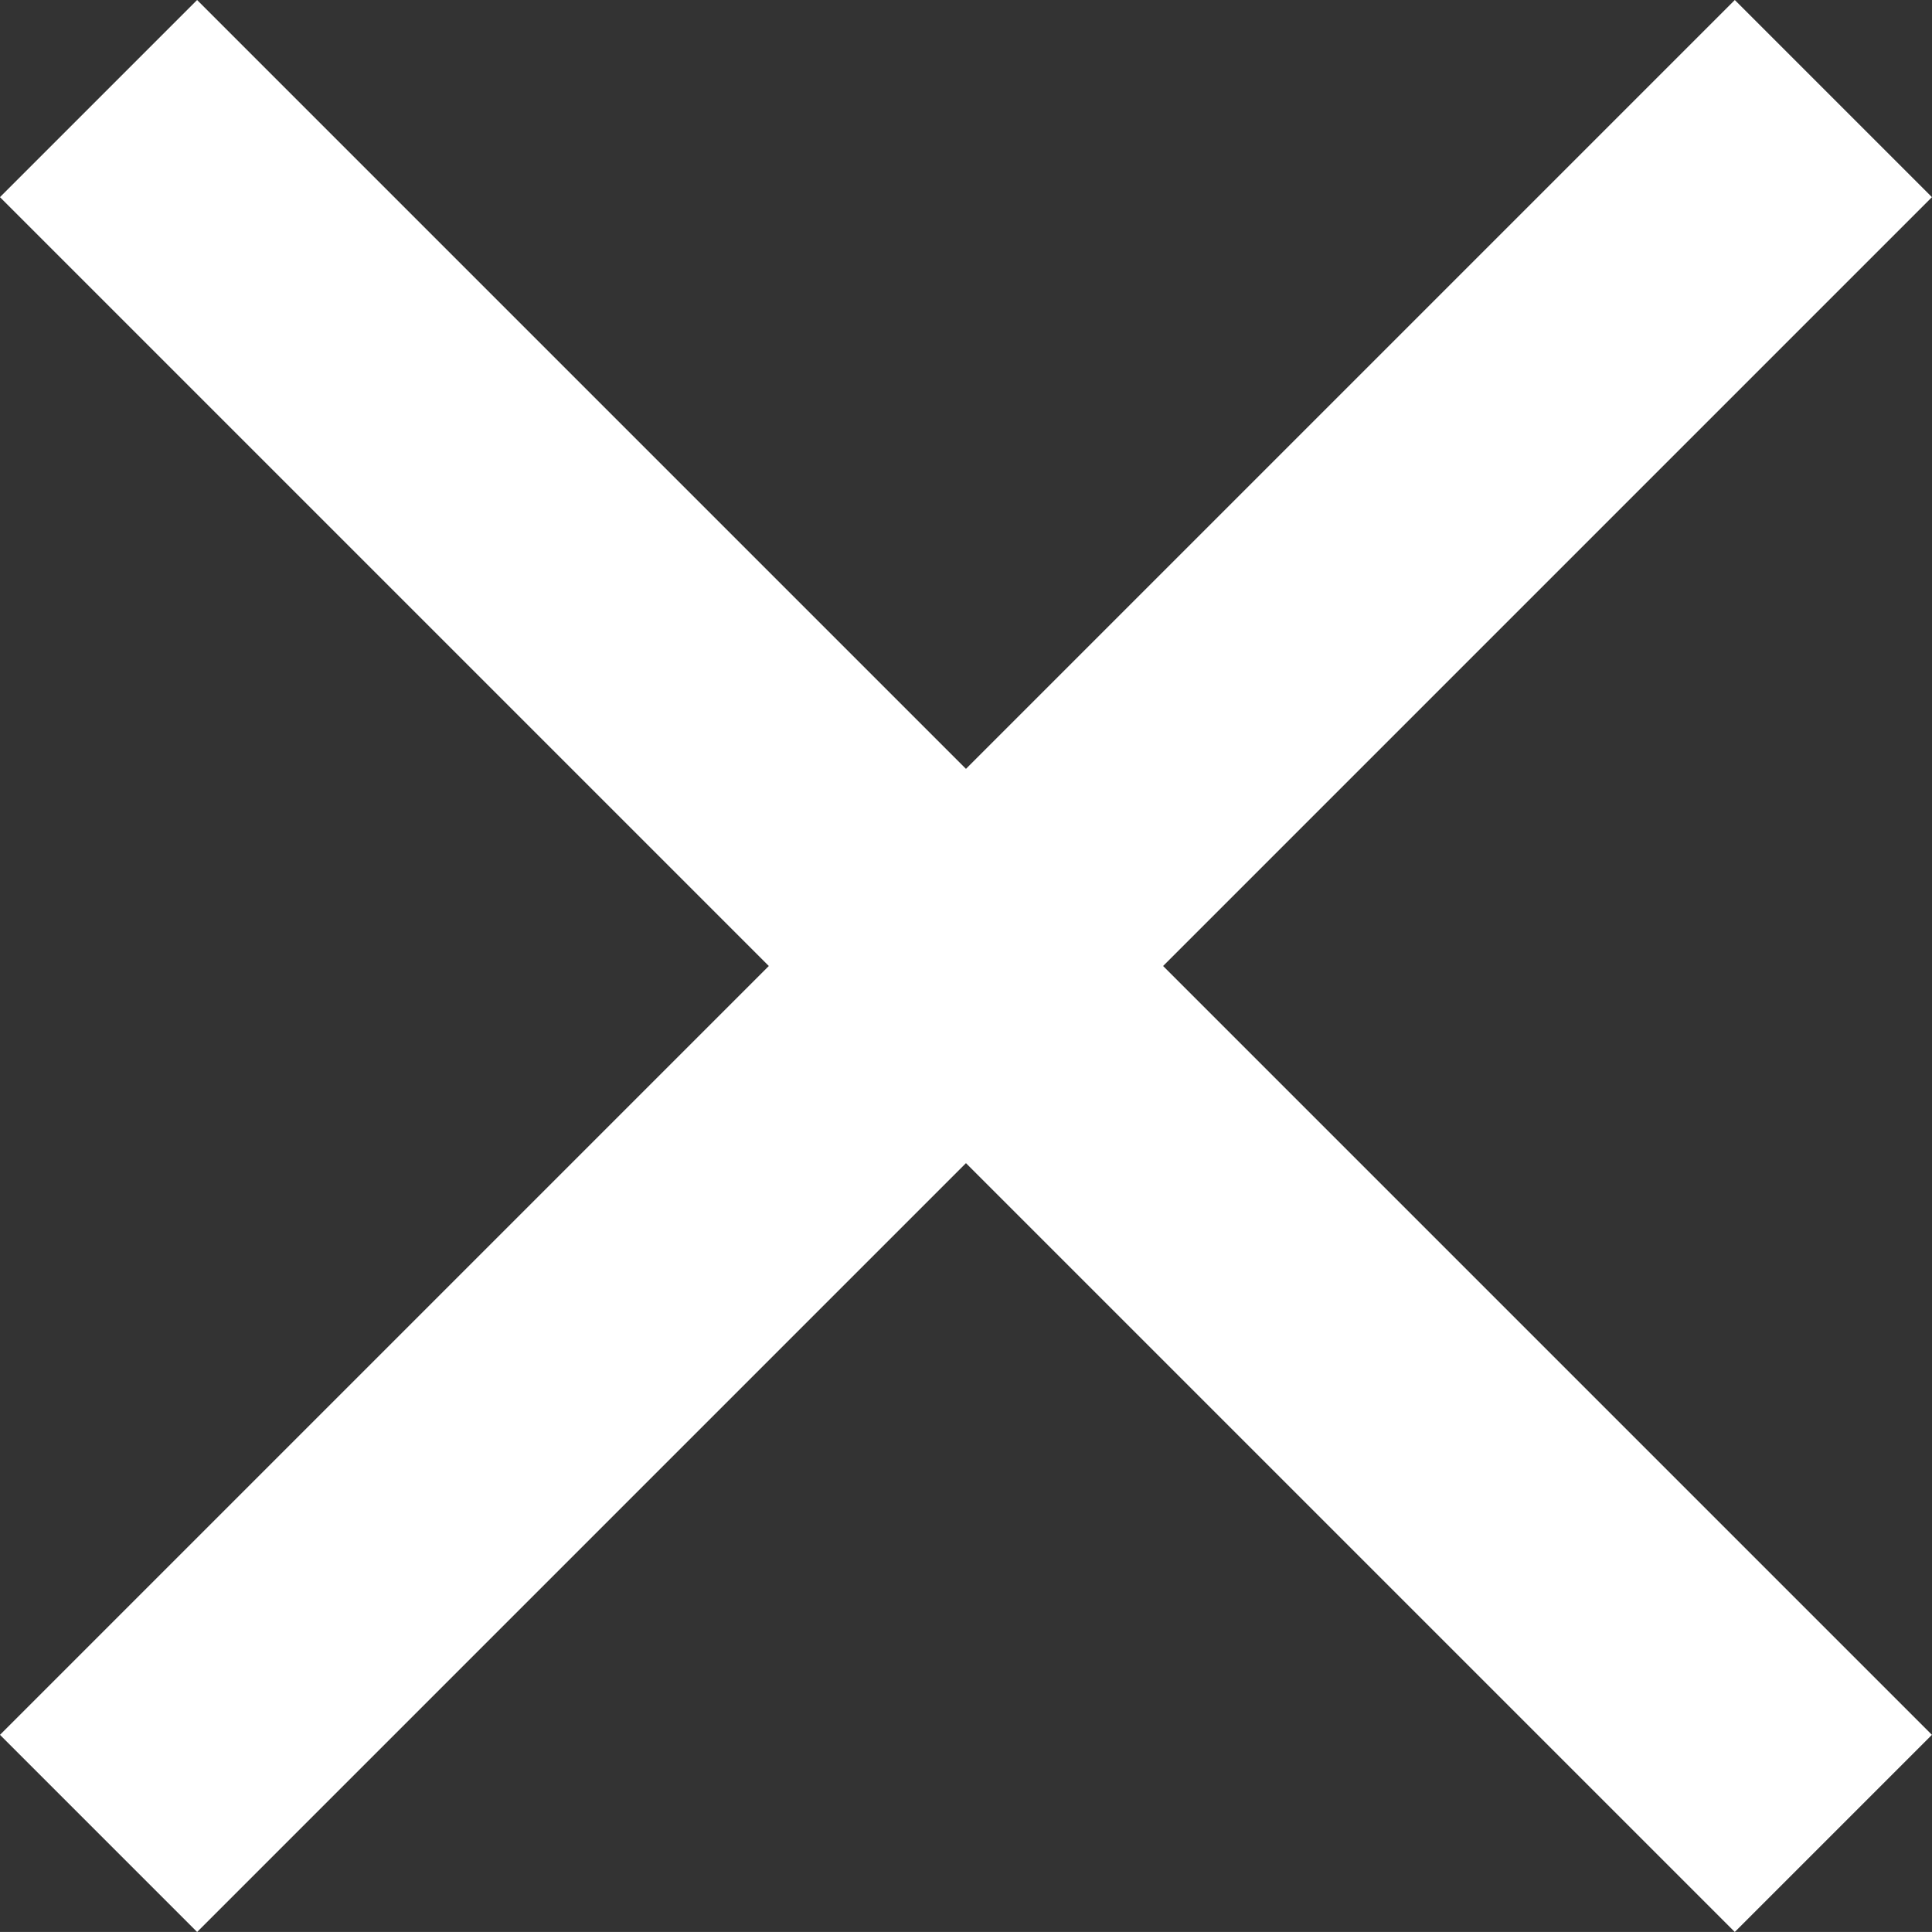 <svg xmlns="http://www.w3.org/2000/svg" width="34.649" height="34.648" viewBox="0 0 34.649 34.648">
  <rect x="0" y="0" width="34.649" height="34.648" fill="#333333" stroke="none"/>
  <g id="グループ_90" data-name="グループ 90" transform="translate(-1464.822 -148.822)">
    <rect id="長方形_234" data-name="長方形 234" width="44" height="5" transform="translate(1468.357 148.822) rotate(45)" fill="#fff"/>
    <rect id="長方形_235" data-name="長方形 235" width="44" height="5" transform="translate(1499.47 152.358) rotate(135)" fill="#fff"/>
  </g>
</svg>
